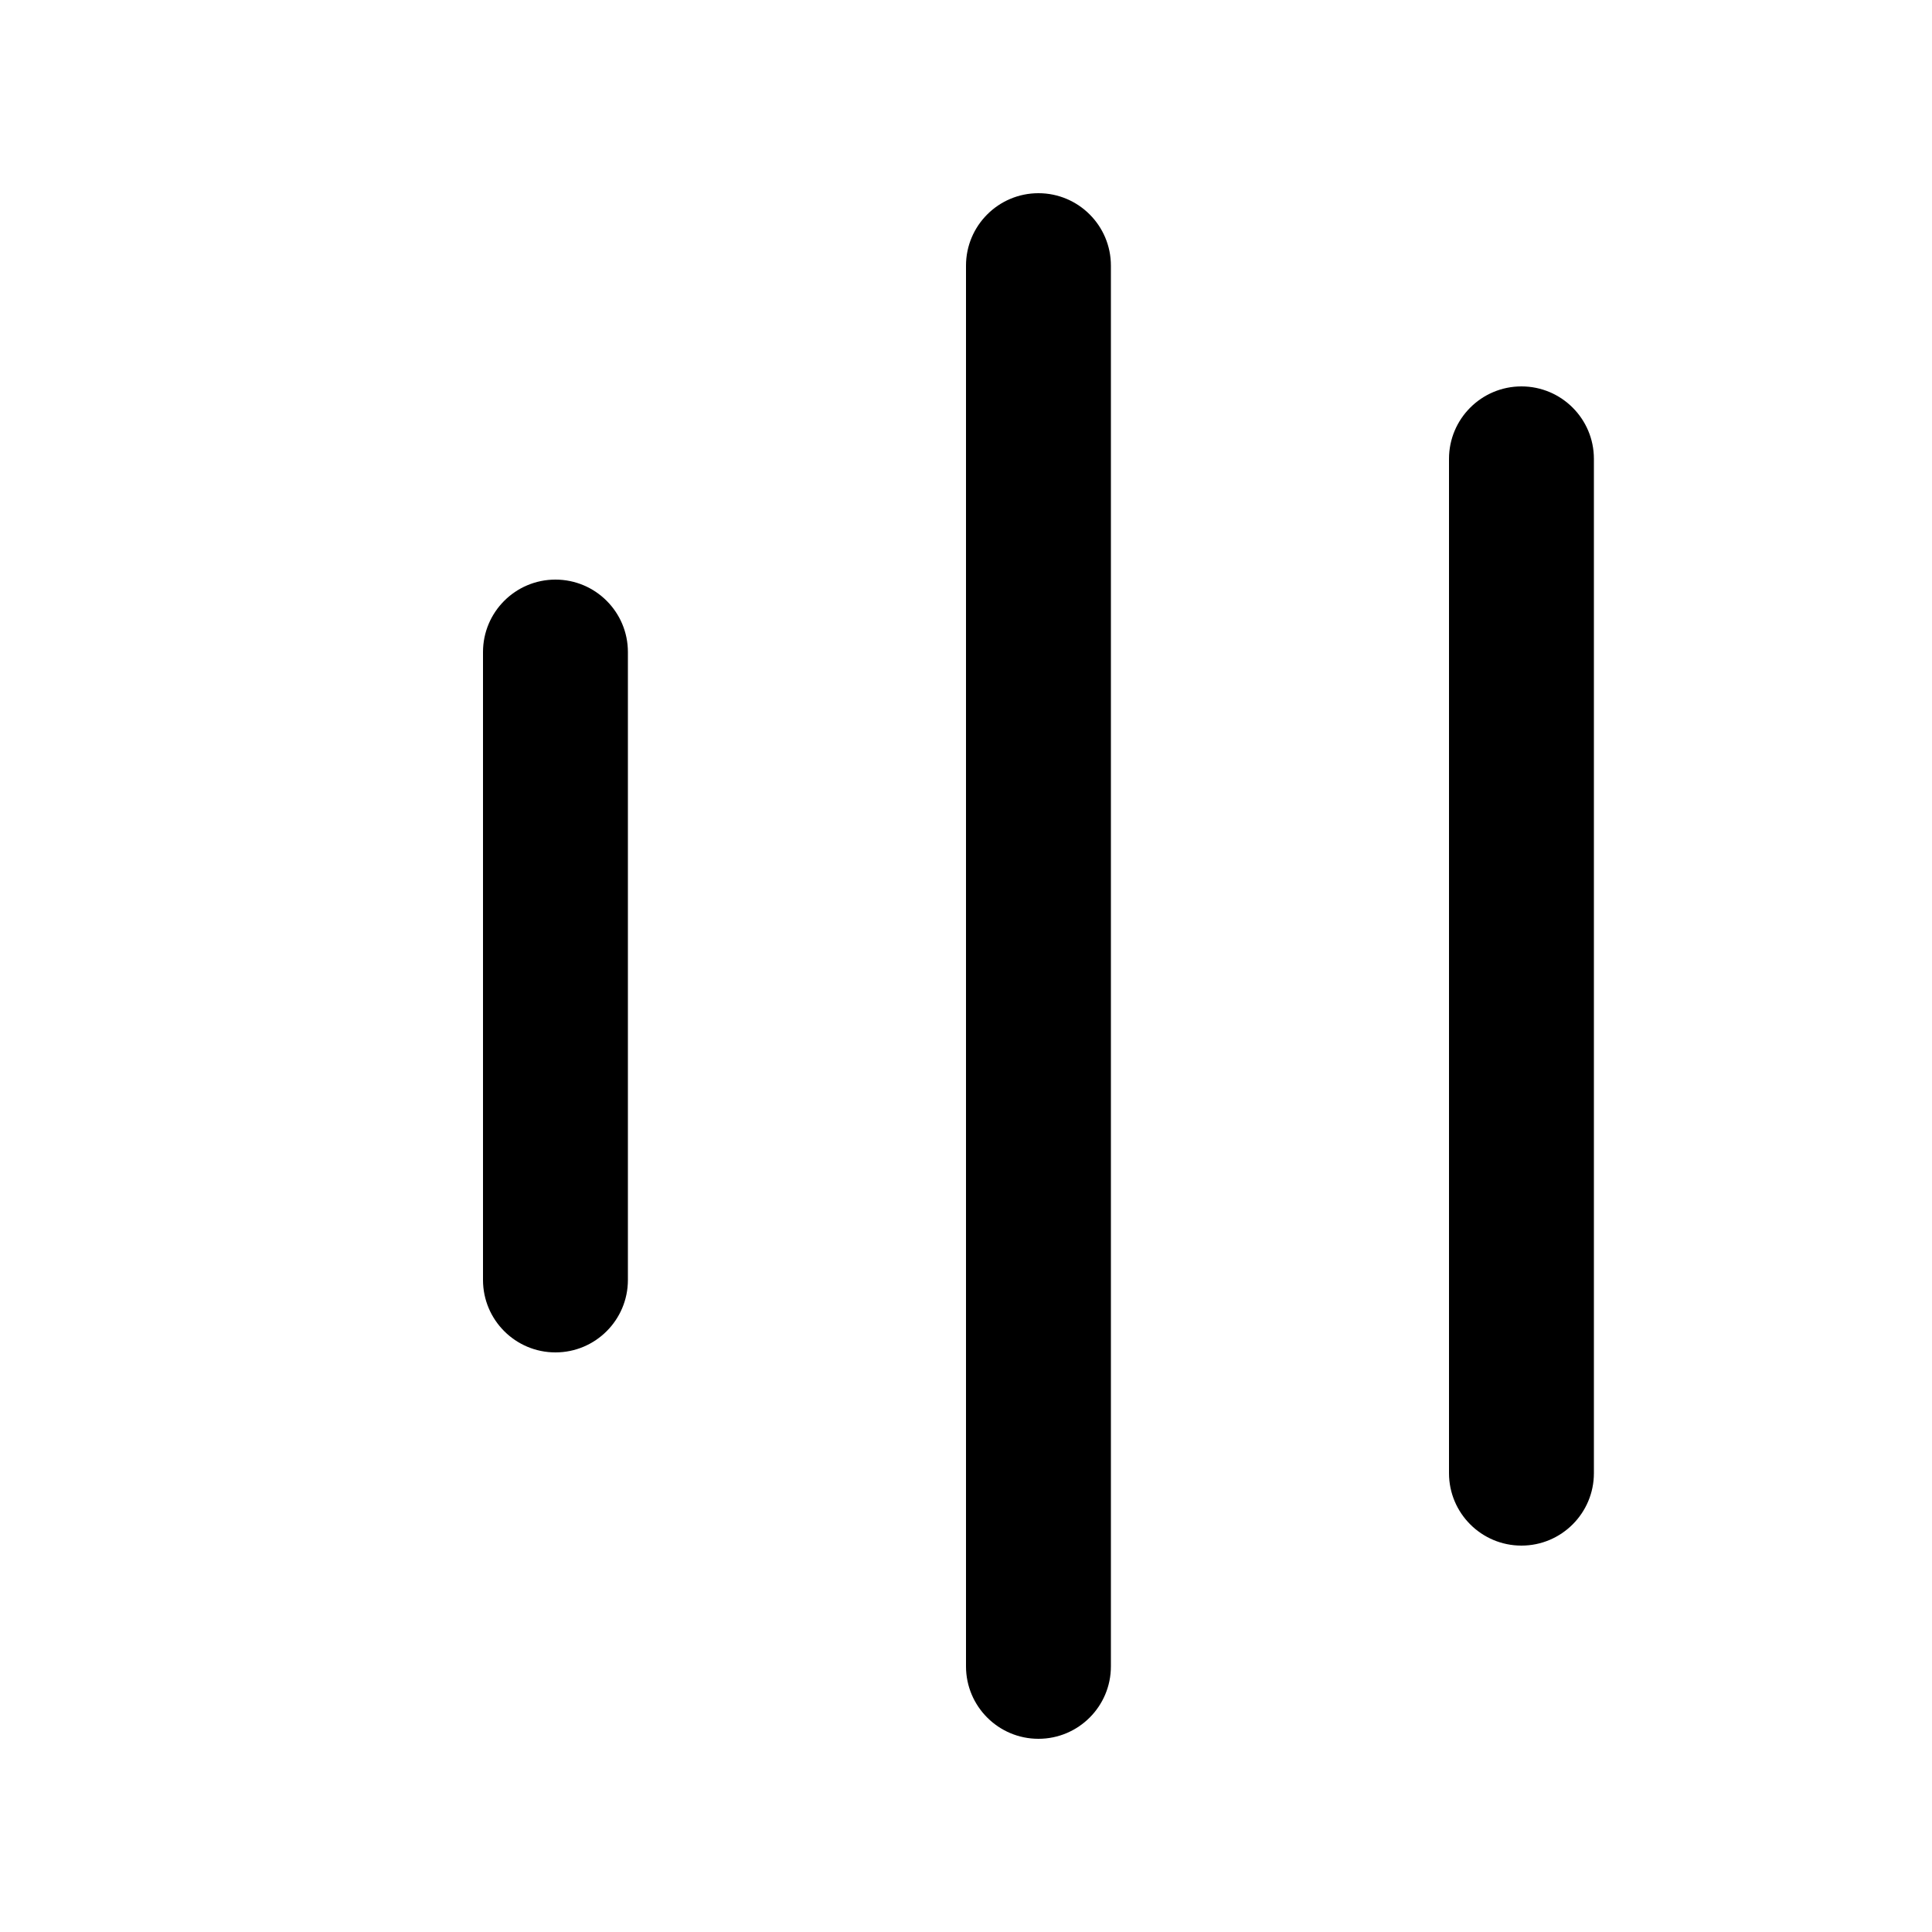 <svg xmlns="http://www.w3.org/2000/svg" viewBox="0 0 20 20" fill="none"><path d="M15.75 4C16.164 4 16.5 4.336 16.5 4.75V15.25C16.5 15.664 16.164 16 15.75 16C15.336 16 15 15.664 15 15.25V4.75C15 4.336 15.336 4 15.75 4ZM10.75 2C11.164 2 11.5 2.336 11.5 2.75V17.25C11.5 17.664 11.164 18 10.75 18C10.336 18 10 17.664 10 17.25V2.75C10 2.336 10.336 2 10.75 2ZM6.5 6.75C6.5 6.336 6.164 6 5.75 6C5.336 6 5 6.336 5 6.75V13.25C5 13.664 5.336 14 5.75 14C6.164 14 6.5 13.664 6.5 13.25V6.75Z" fill="currentColor"/></svg>